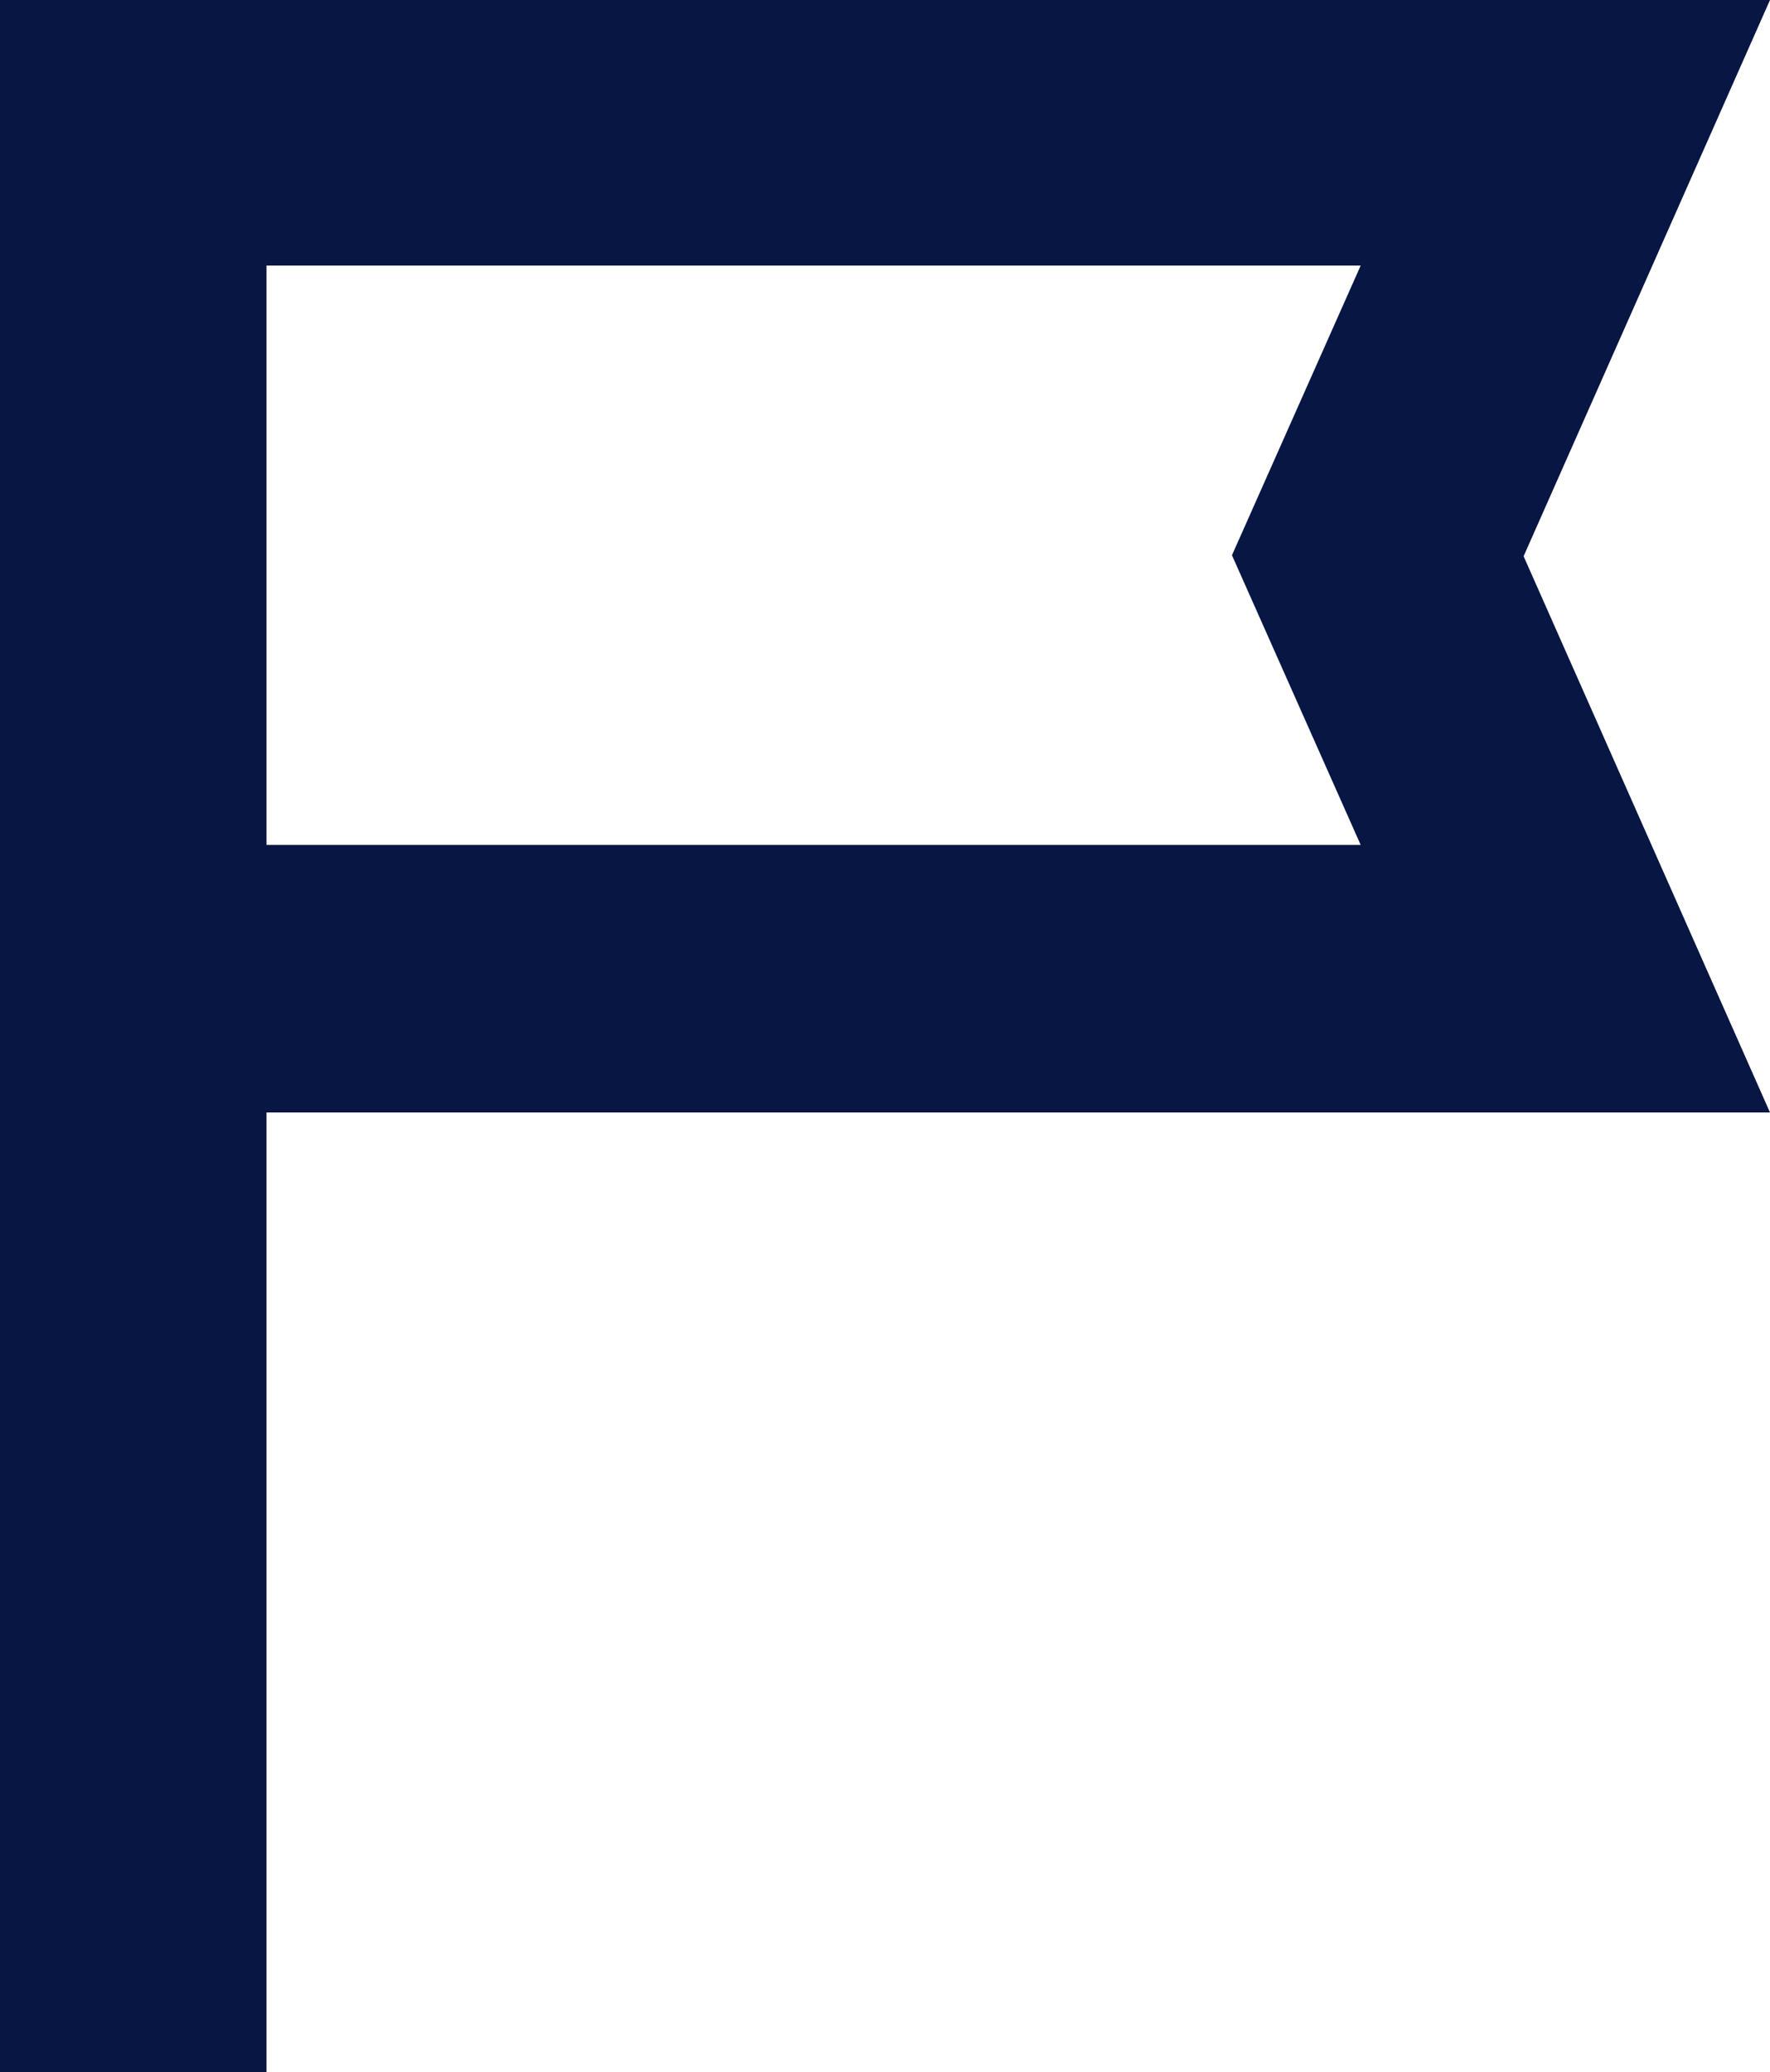 <?xml version="1.0" encoding="UTF-8"?>
<svg id="_レイヤー_2" data-name="レイヤー 2" xmlns="http://www.w3.org/2000/svg" viewBox="0 0 17.6 20.6">
  <defs>
    <style>
      .cls-1 {
        fill: #081644;
      }
    </style>
  </defs>
  <g id="_レイヤー_1-2" data-name="レイヤー 1">
    <path class="cls-1" d="M0,20.6V0h17.6l-2.45,5.53,2.45,5.53H2.65v9.55H0ZM2.65,8.4h10.88l-1.28-2.88,1.28-2.88H2.65v5.75ZM2.65,8.4V2.65v5.75Z"/>
  </g>
</svg>